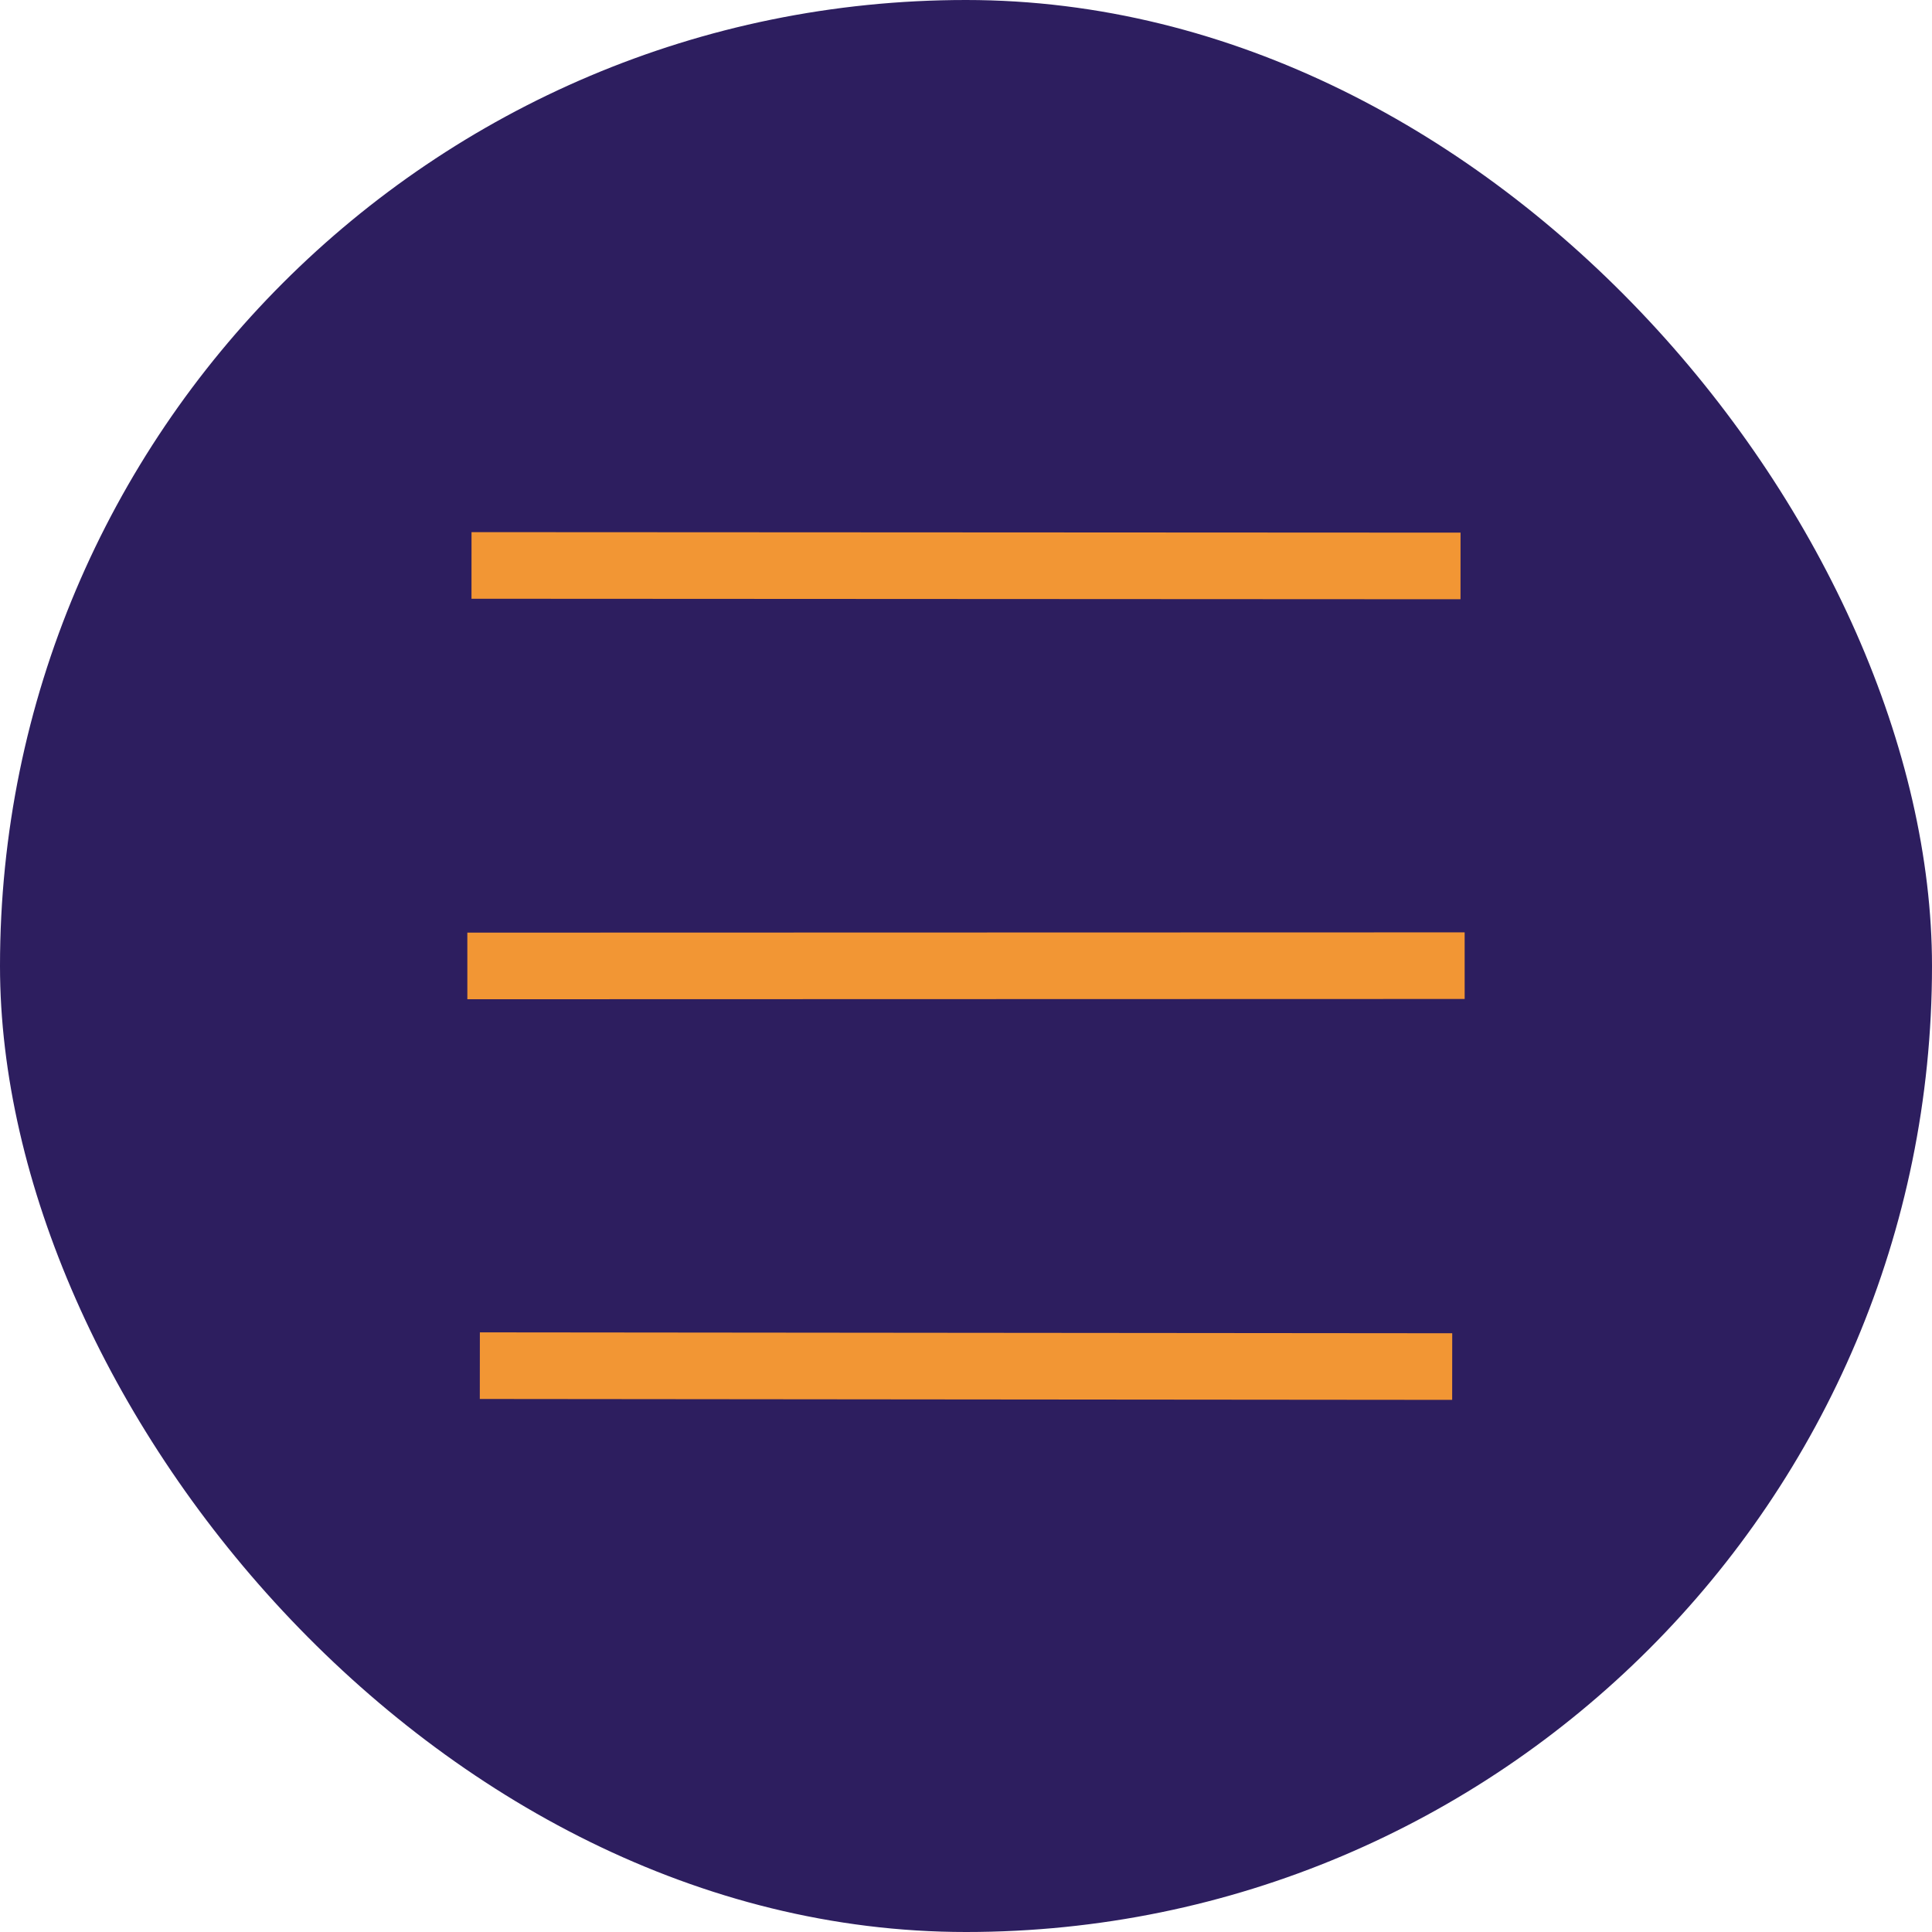 <svg width="58" height="58" viewBox="0 0 58 58" fill="none" xmlns="http://www.w3.org/2000/svg">
<rect width="58" height="58" rx="29" fill="#2D1E5F"/>
<path d="M14.155 16.975L43.846 16.99" stroke="#F29634" stroke-width="2"/>
<path d="M14.03 28.998L43.97 28.99" stroke="#F29634" stroke-width="2"/>
<path d="M14.405 40.998L29 41.012L43.596 41.025" stroke="#F29634" stroke-width="2"/>
</svg>
